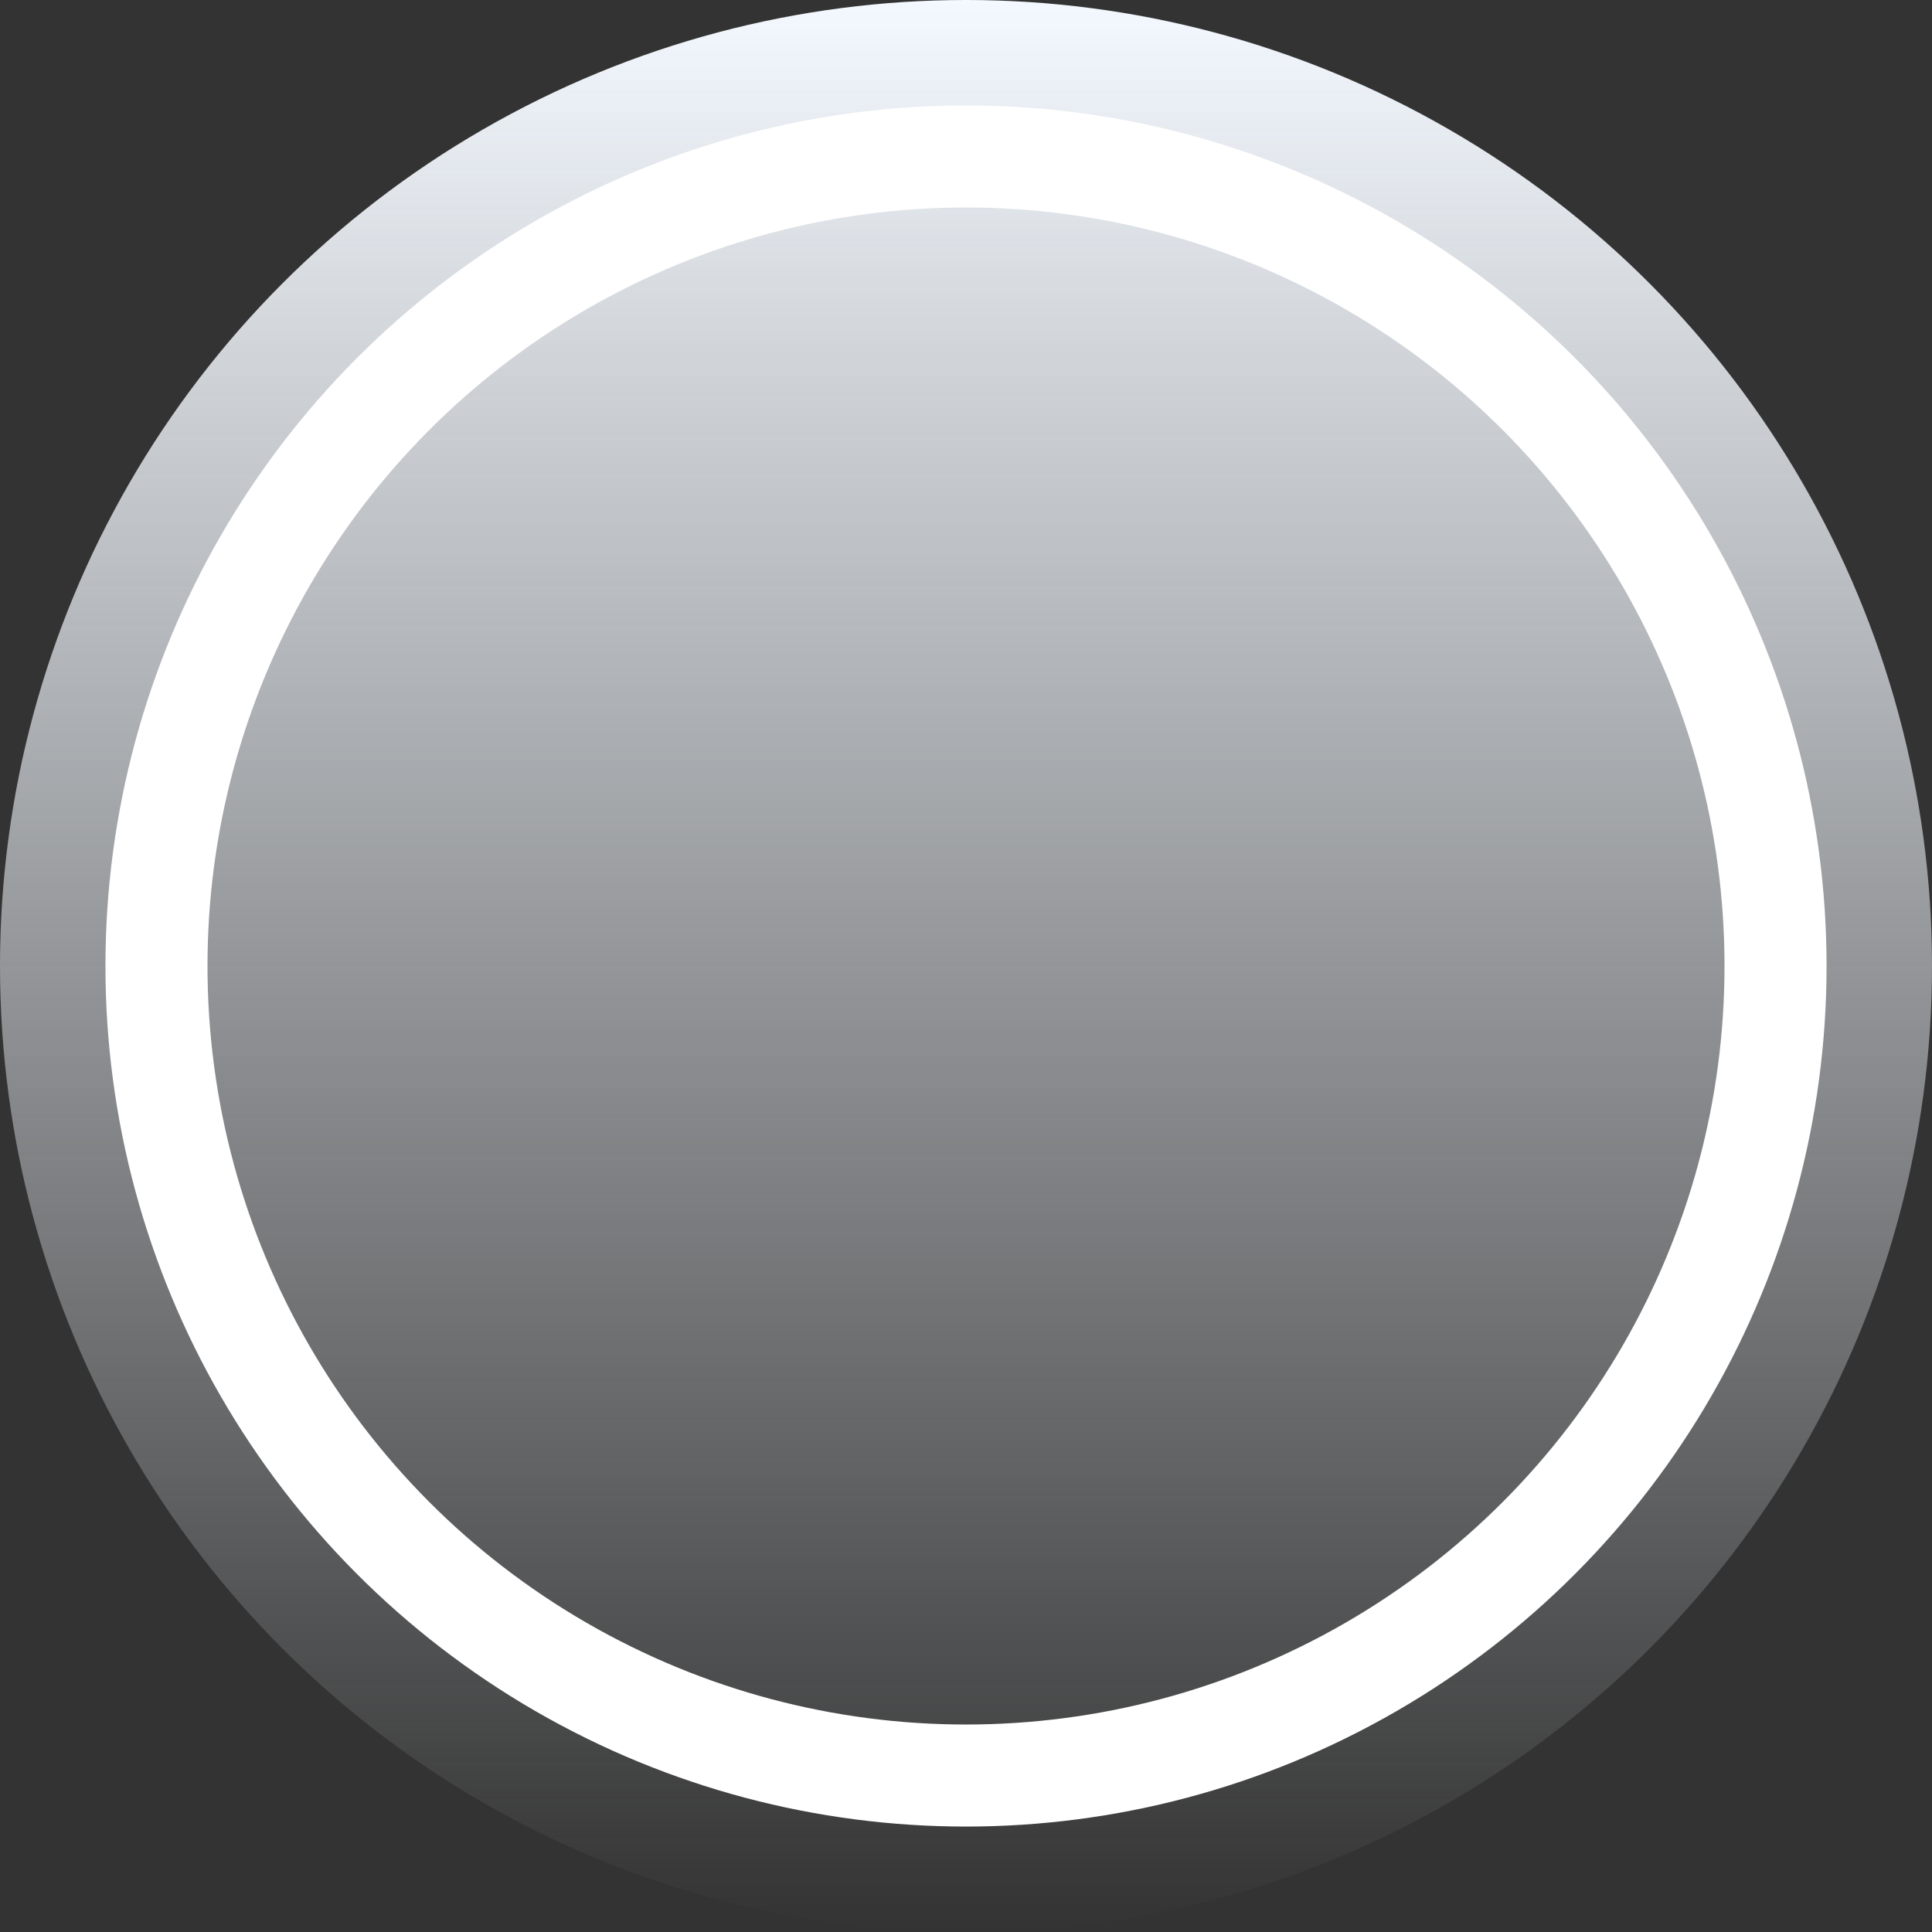 <?xml version="1.0" encoding="UTF-8"?> <svg xmlns="http://www.w3.org/2000/svg" width="568" height="568" viewBox="0 0 568 568" fill="none"><rect x="0" y="0" width="568" height="568" fill="#333333" stroke="none"/> <circle cx="284" cy="284" r="284" fill="url(#paint0_linear)"></circle> <circle cx="284" cy="284" r="238" stroke="white" stroke-width="30"></circle> <defs> <linearGradient id="paint0_linear" x1="284" y1="568" x2="284" y2="-4.23194e-06" gradientUnits="userSpaceOnUse"> <stop stop-color="#F4F9FF" stop-opacity="0"></stop> <stop offset="1" stop-color="#F4F9FF"></stop> </linearGradient> </defs> </svg> 